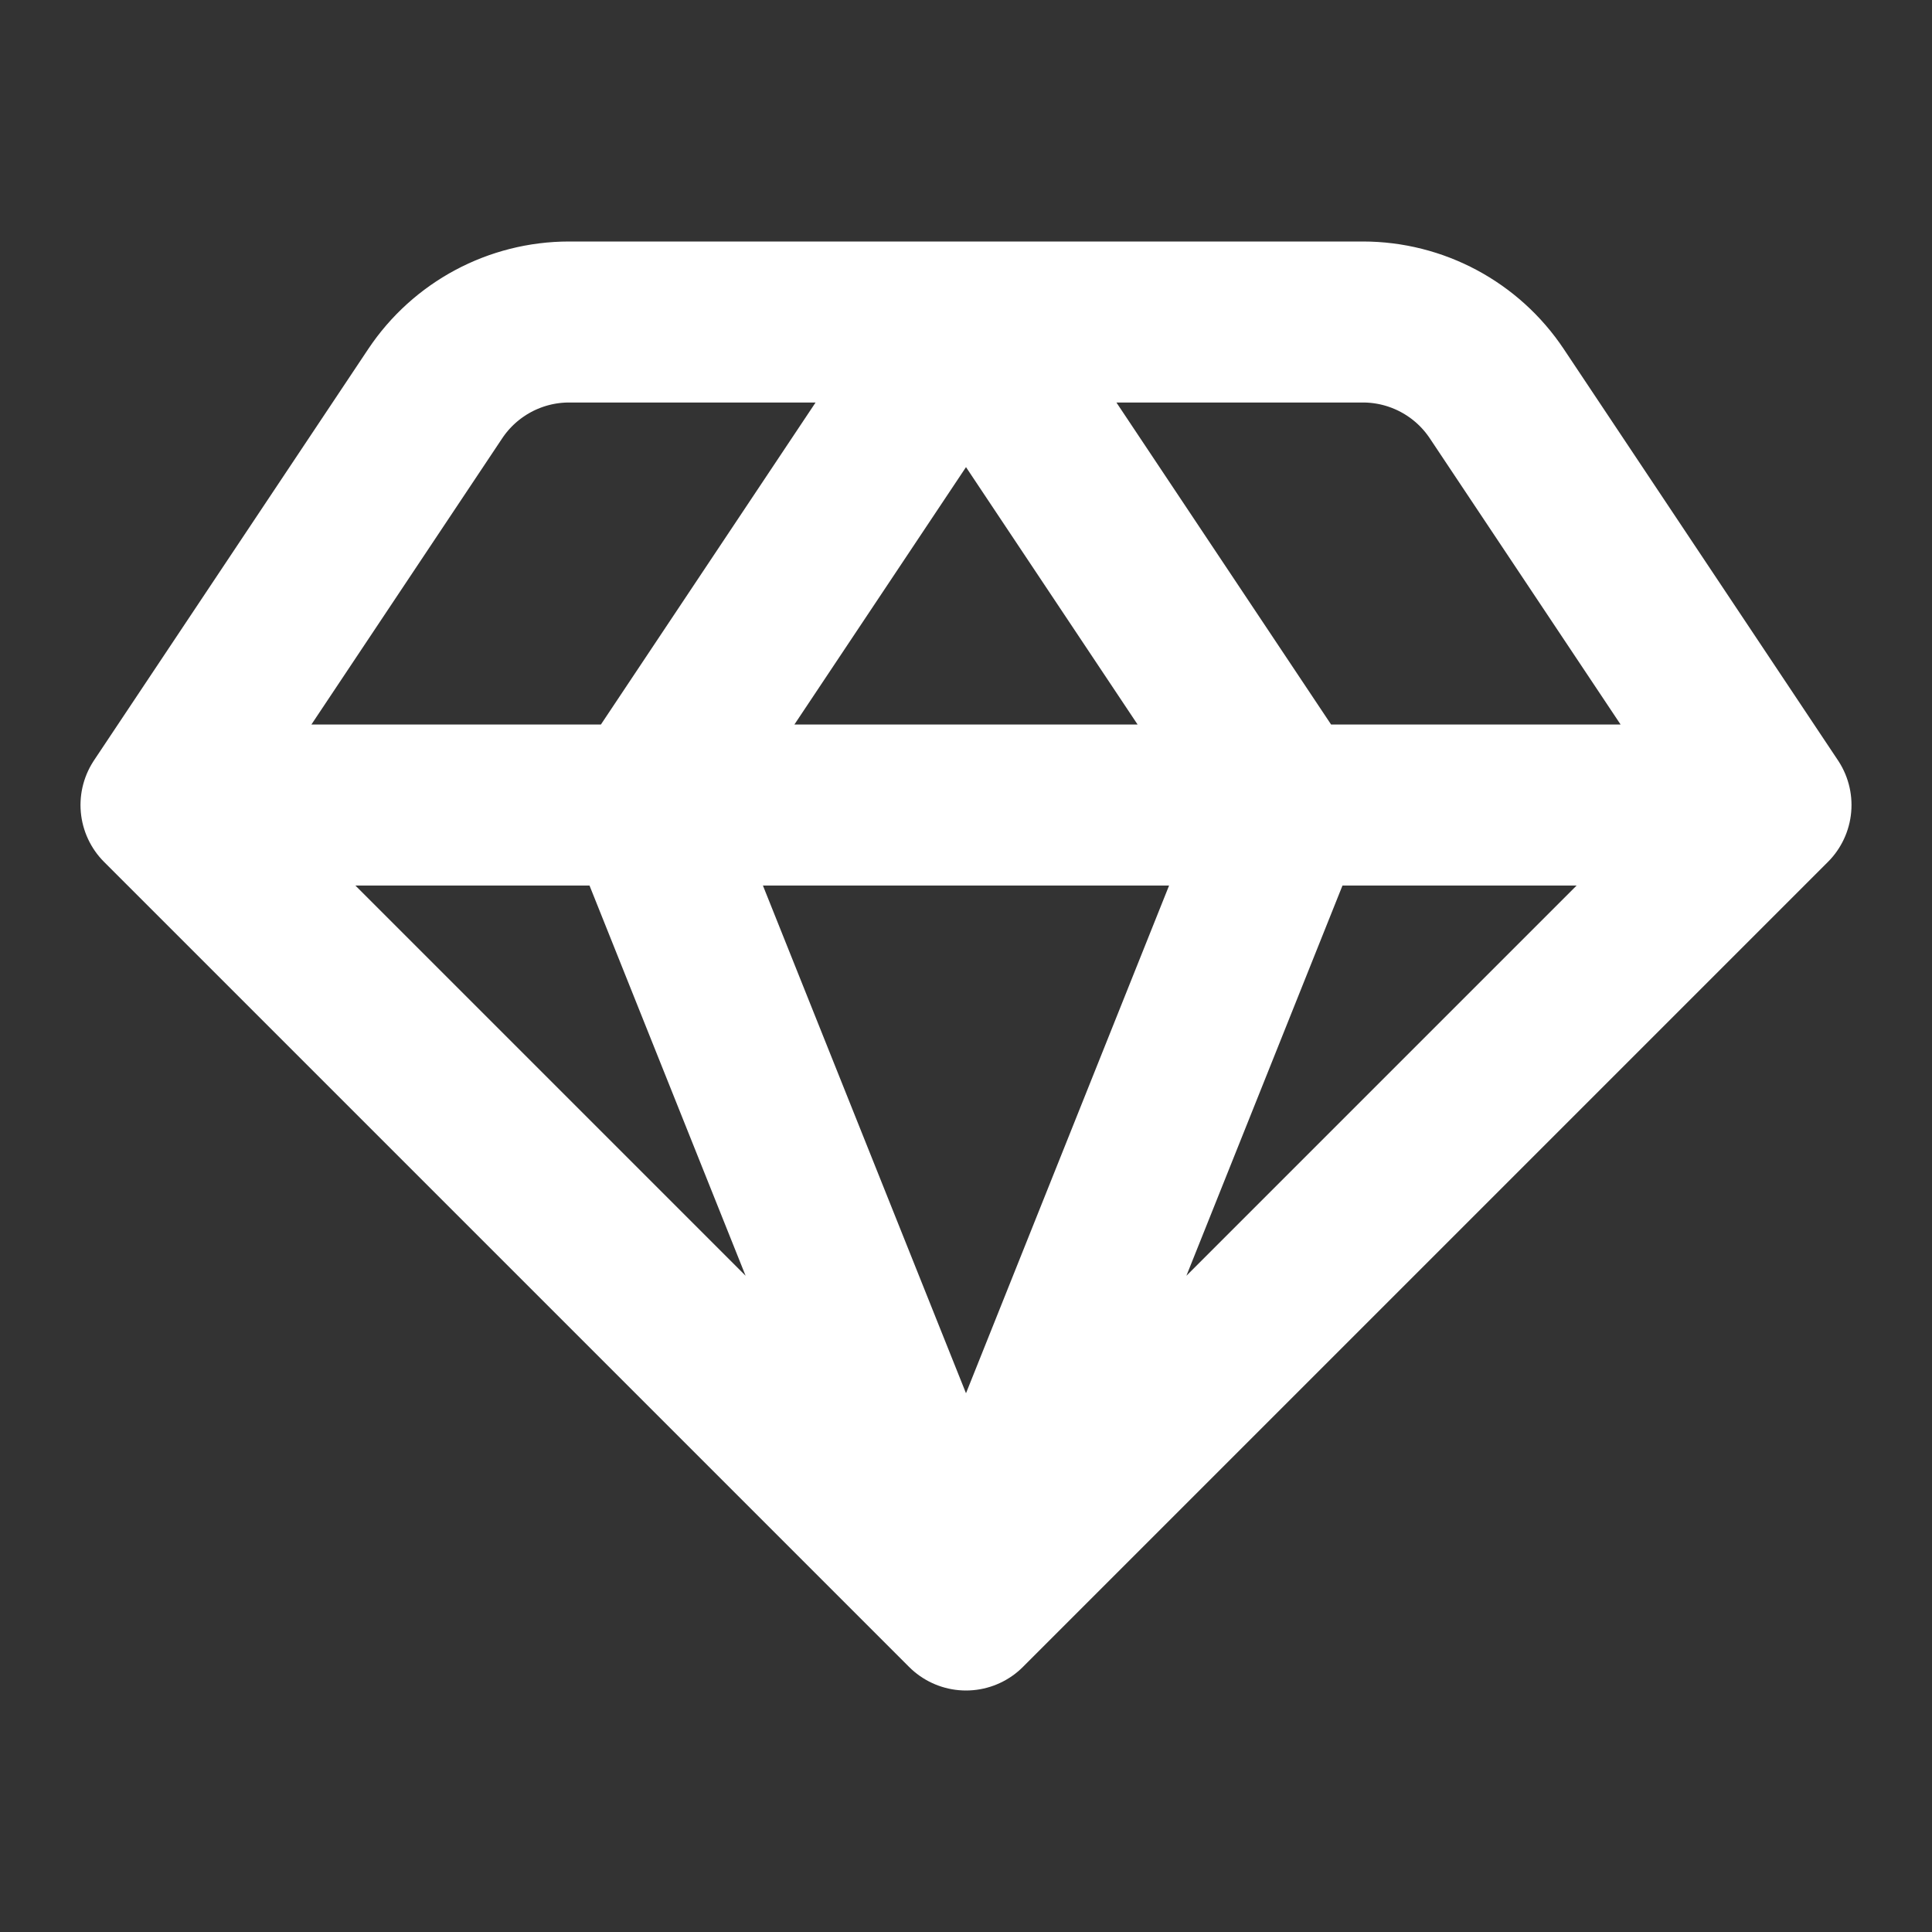 <svg xmlns="http://www.w3.org/2000/svg" width="32" height="32" viewBox="0 0 24 24" fill="none"><rect x="0" y="0" width="24" height="24" fill="#333333" stroke="none"/><path d="M2 10L5.406 4.891C5.777 4.334 6.402 4 7.07 4H12M2 10L12 20M2 10H22M12 20L22 10M12 20L16 10L12 4M12 20L8 10L12 4M22 10L18.594 4.891C18.223 4.334 17.598 4 16.93 4H12" stroke="#ffffff" stroke-width="2" stroke-linecap="round" stroke-linejoin="round"></path></svg>